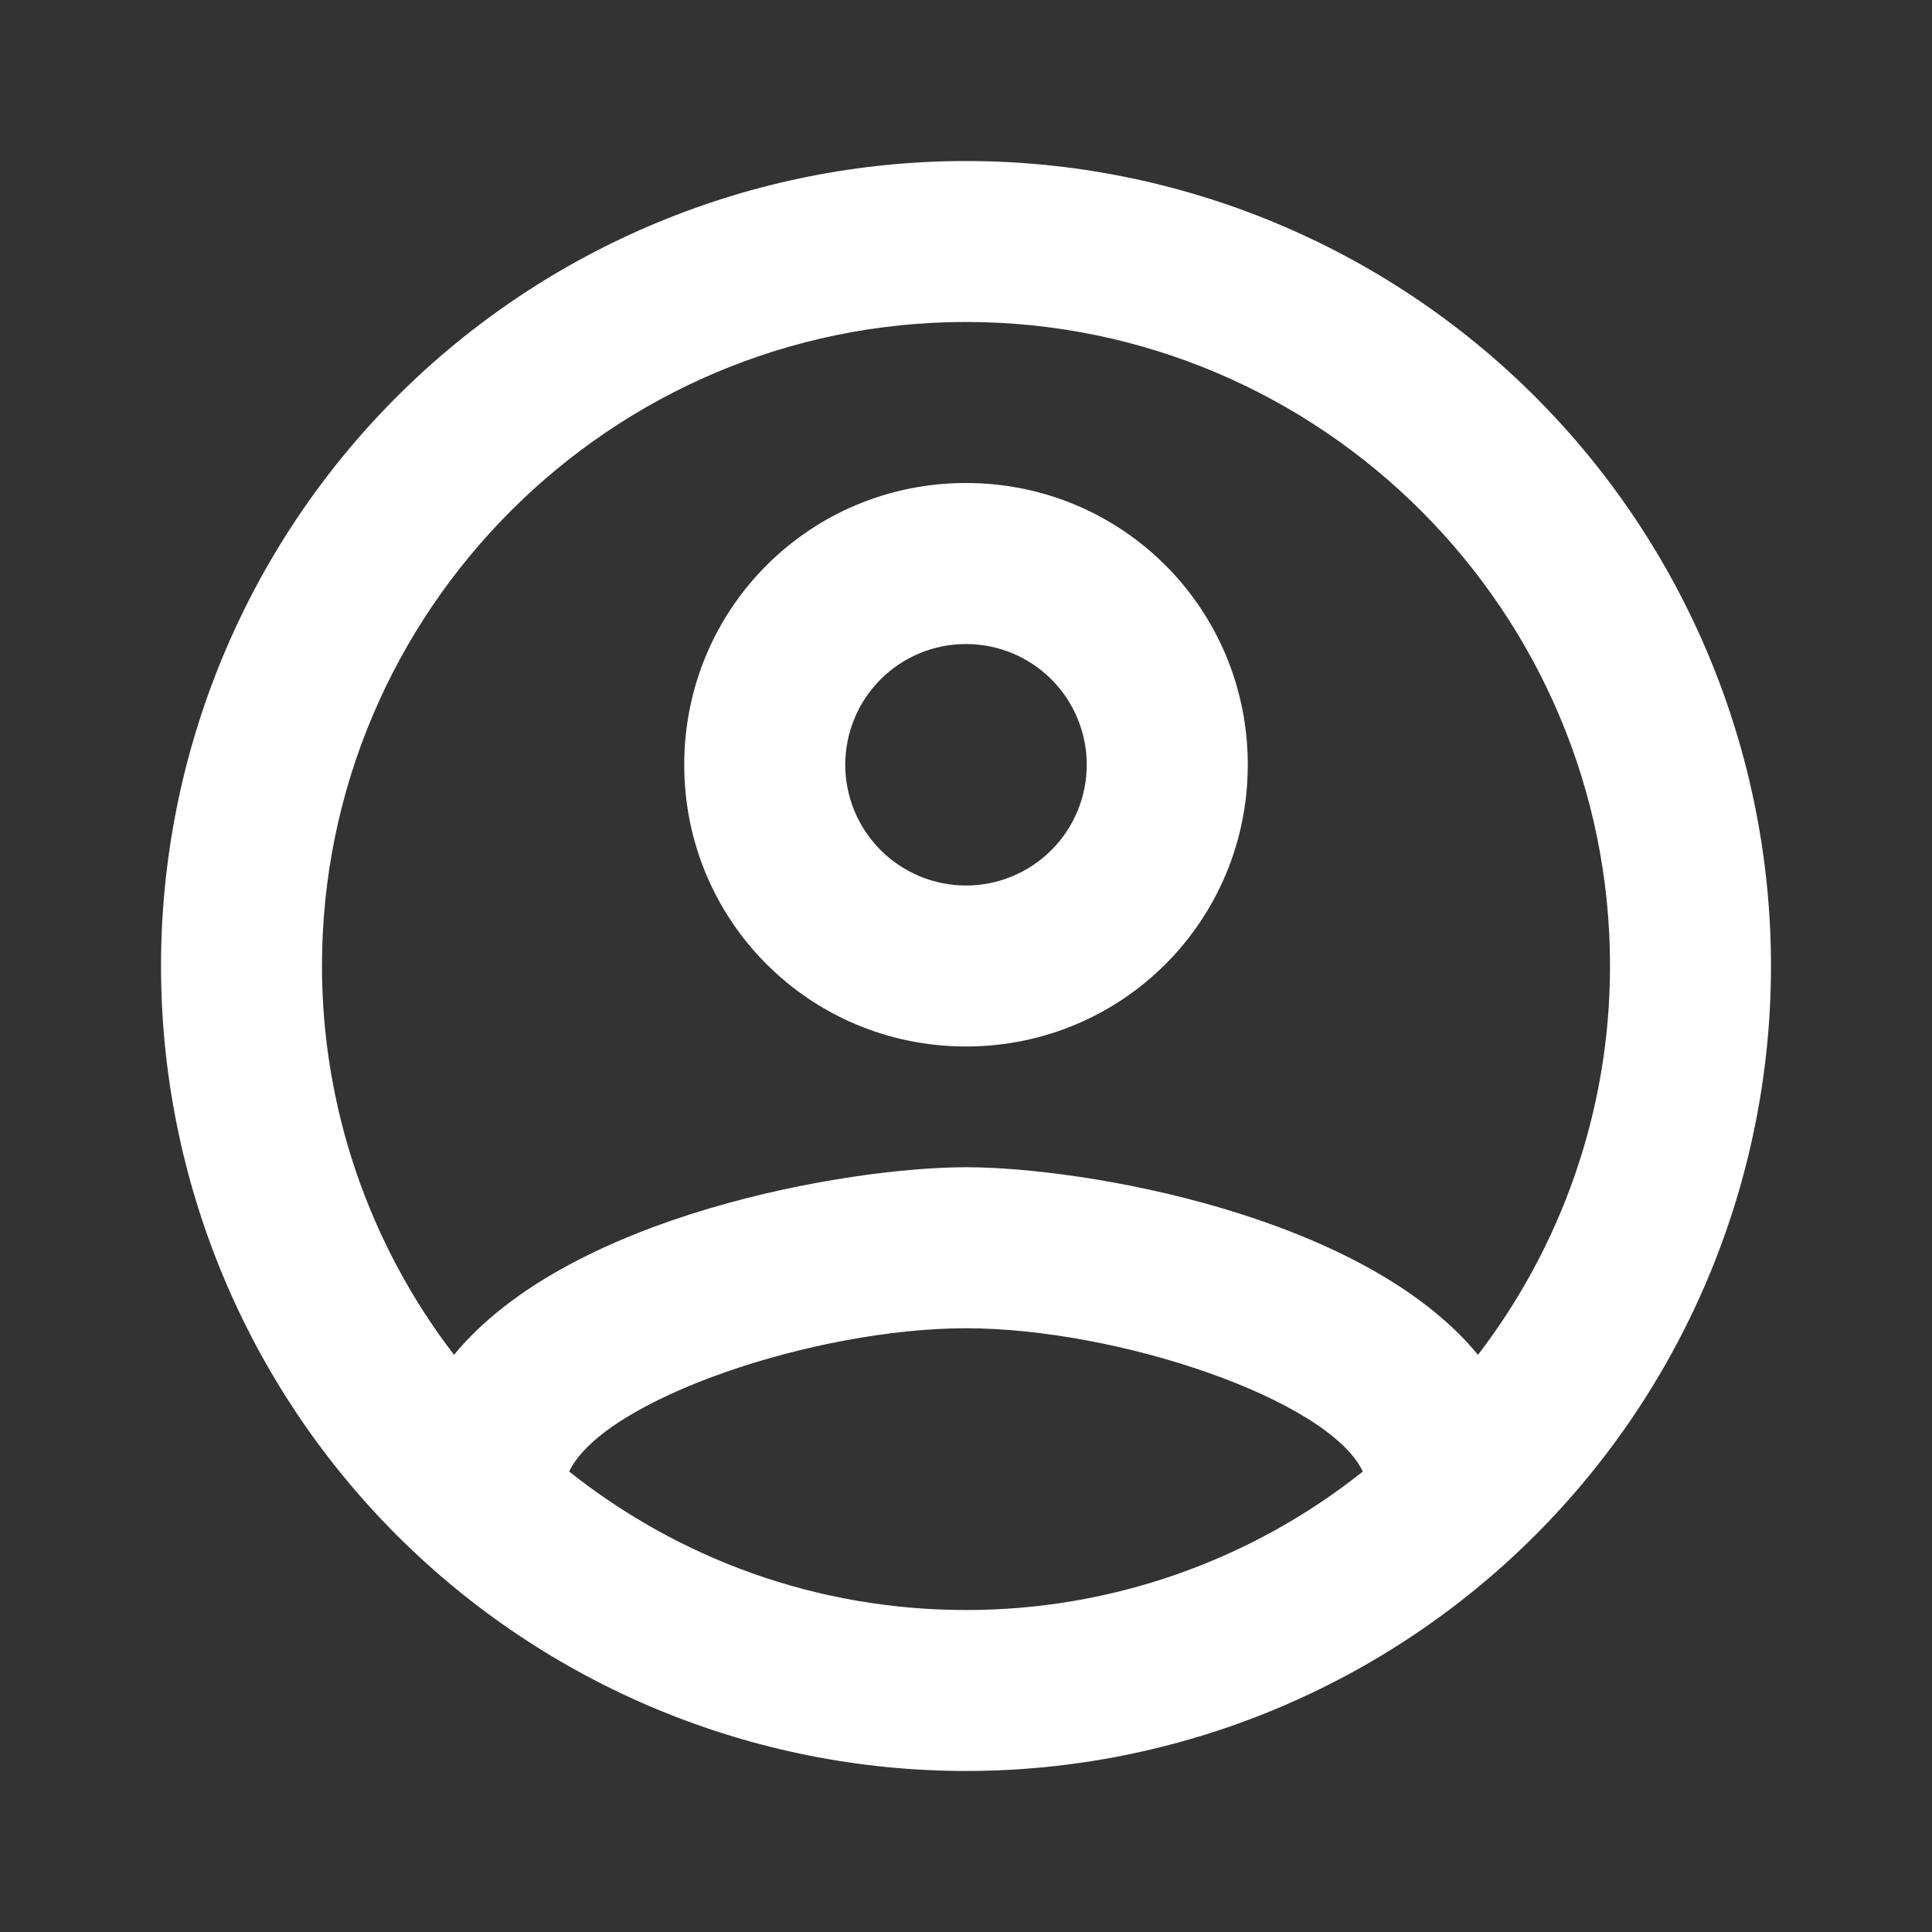 <svg width="32" height="32" viewBox="0 0 32 32" fill="none" xmlns="http://www.w3.org/2000/svg">
<rect x="0" y="0" width="32" height="32" fill="#333333" stroke="none"/>
<path d="M16 2.667C14.249 2.667 12.515 3.012 10.898 3.682C9.28 4.352 7.81 5.334 6.572 6.572C4.071 9.072 2.667 12.464 2.667 16C2.667 19.536 4.071 22.928 6.572 25.428C7.81 26.666 9.28 27.648 10.898 28.318C12.515 28.988 14.249 29.333 16 29.333C19.536 29.333 22.928 27.929 25.428 25.428C27.928 22.928 29.333 19.536 29.333 16C29.333 14.249 28.988 12.515 28.318 10.898C27.648 9.28 26.666 7.81 25.428 6.572C24.19 5.334 22.72 4.352 21.102 3.682C19.485 3.012 17.751 2.667 16 2.667ZM9.427 24.373C10 23.173 13.493 22 16 22C18.507 22 22 23.173 22.573 24.373C20.705 25.861 18.388 26.669 16 26.667C13.52 26.667 11.24 25.813 9.427 24.373ZM24.48 22.44C22.573 20.12 17.947 19.333 16 19.333C14.053 19.333 9.427 20.12 7.52 22.44C6.102 20.593 5.333 18.329 5.333 16C5.333 10.12 10.12 5.333 16 5.333C21.88 5.333 26.667 10.12 26.667 16C26.667 18.427 25.84 20.667 24.48 22.44ZM16 8C13.413 8 11.333 10.08 11.333 12.667C11.333 15.253 13.413 17.333 16 17.333C18.587 17.333 20.667 15.253 20.667 12.667C20.667 10.08 18.587 8 16 8ZM16 14.667C15.47 14.667 14.961 14.456 14.586 14.081C14.211 13.706 14 13.197 14 12.667C14 12.136 14.211 11.627 14.586 11.252C14.961 10.877 15.47 10.667 16 10.667C16.53 10.667 17.039 10.877 17.414 11.252C17.789 11.627 18 12.136 18 12.667C18 13.197 17.789 13.706 17.414 14.081C17.039 14.456 16.53 14.667 16 14.667Z" fill="white"/>
</svg>